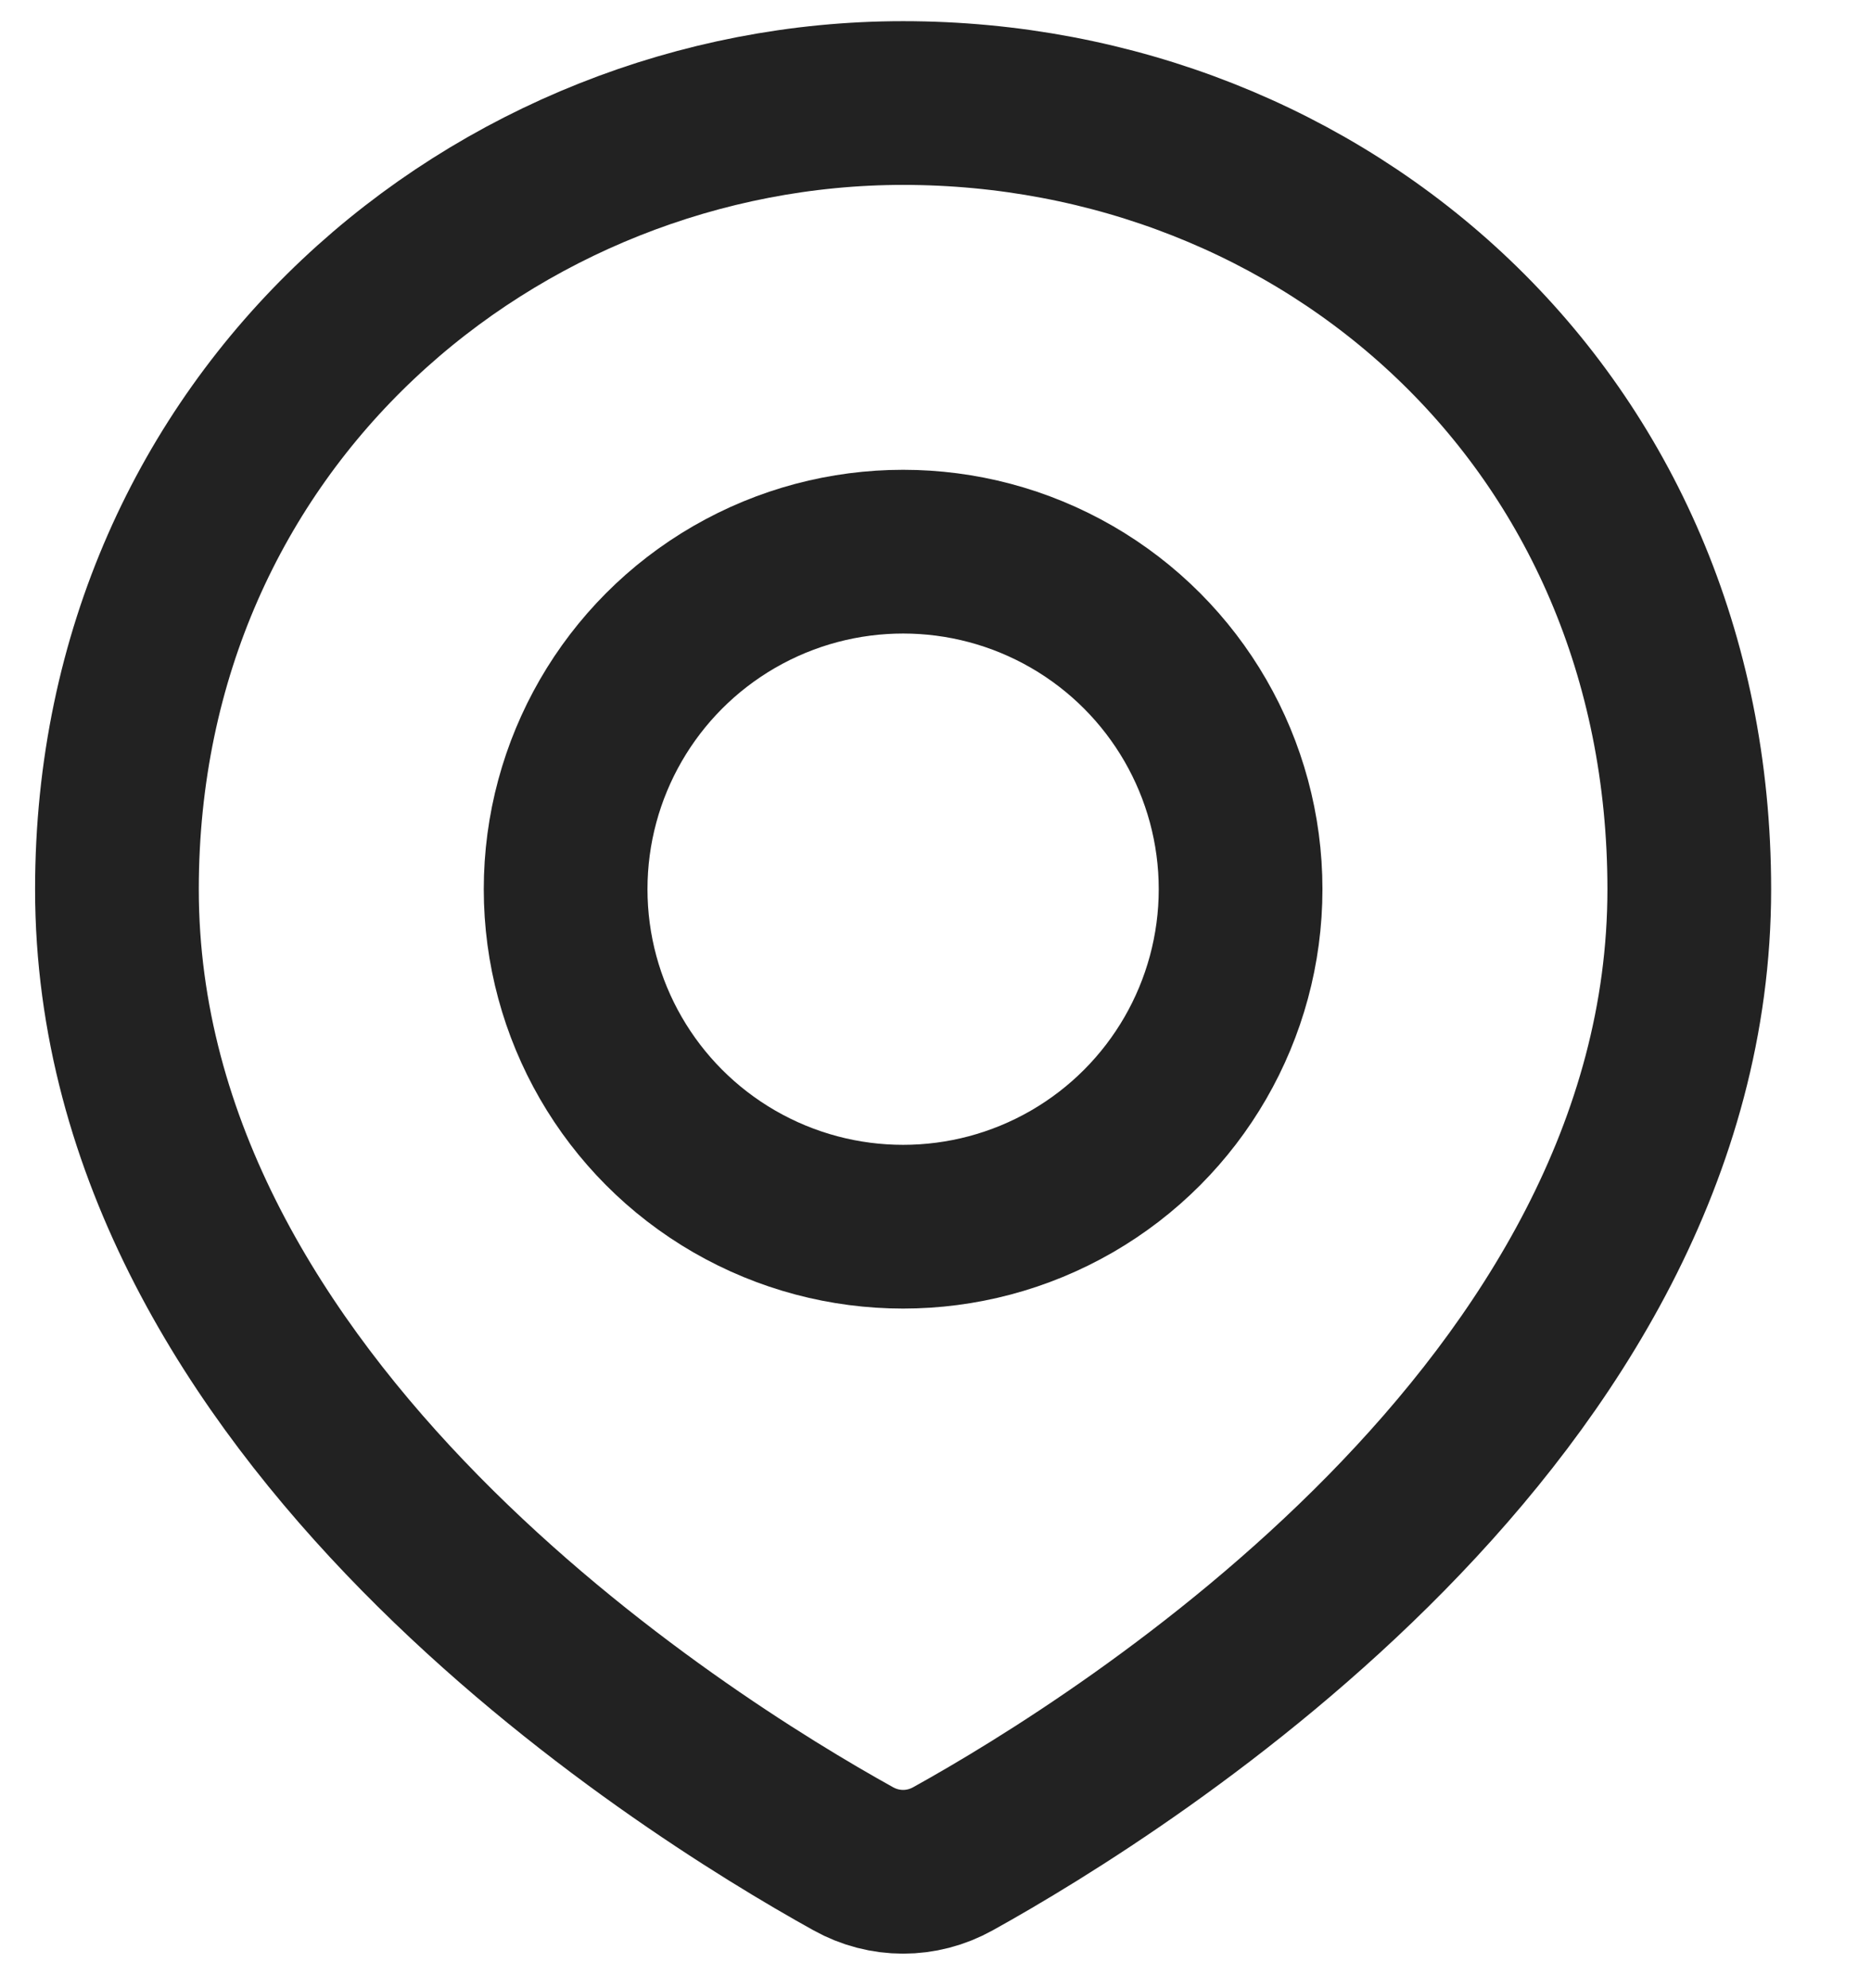 <svg width="16" height="17" viewBox="0 0 16 17" fill="none" xmlns="http://www.w3.org/2000/svg"><path d="M14.446 7.604C14.446 12.054 9.63 15.072 8.15 15.893C7.883 16.042 7.563 16.042 7.296 15.893C5.816 15.072 1 12.054 1 7.604C1 3.57 4.258 0.881 7.723 0.881C11.309 0.881 14.446 3.57 14.446 7.604Z" stroke="#222222" stroke-width="1.4"/><circle cx="7.723" cy="7.603" r="2.886" stroke="#222222" stroke-width="1.4"/></svg>